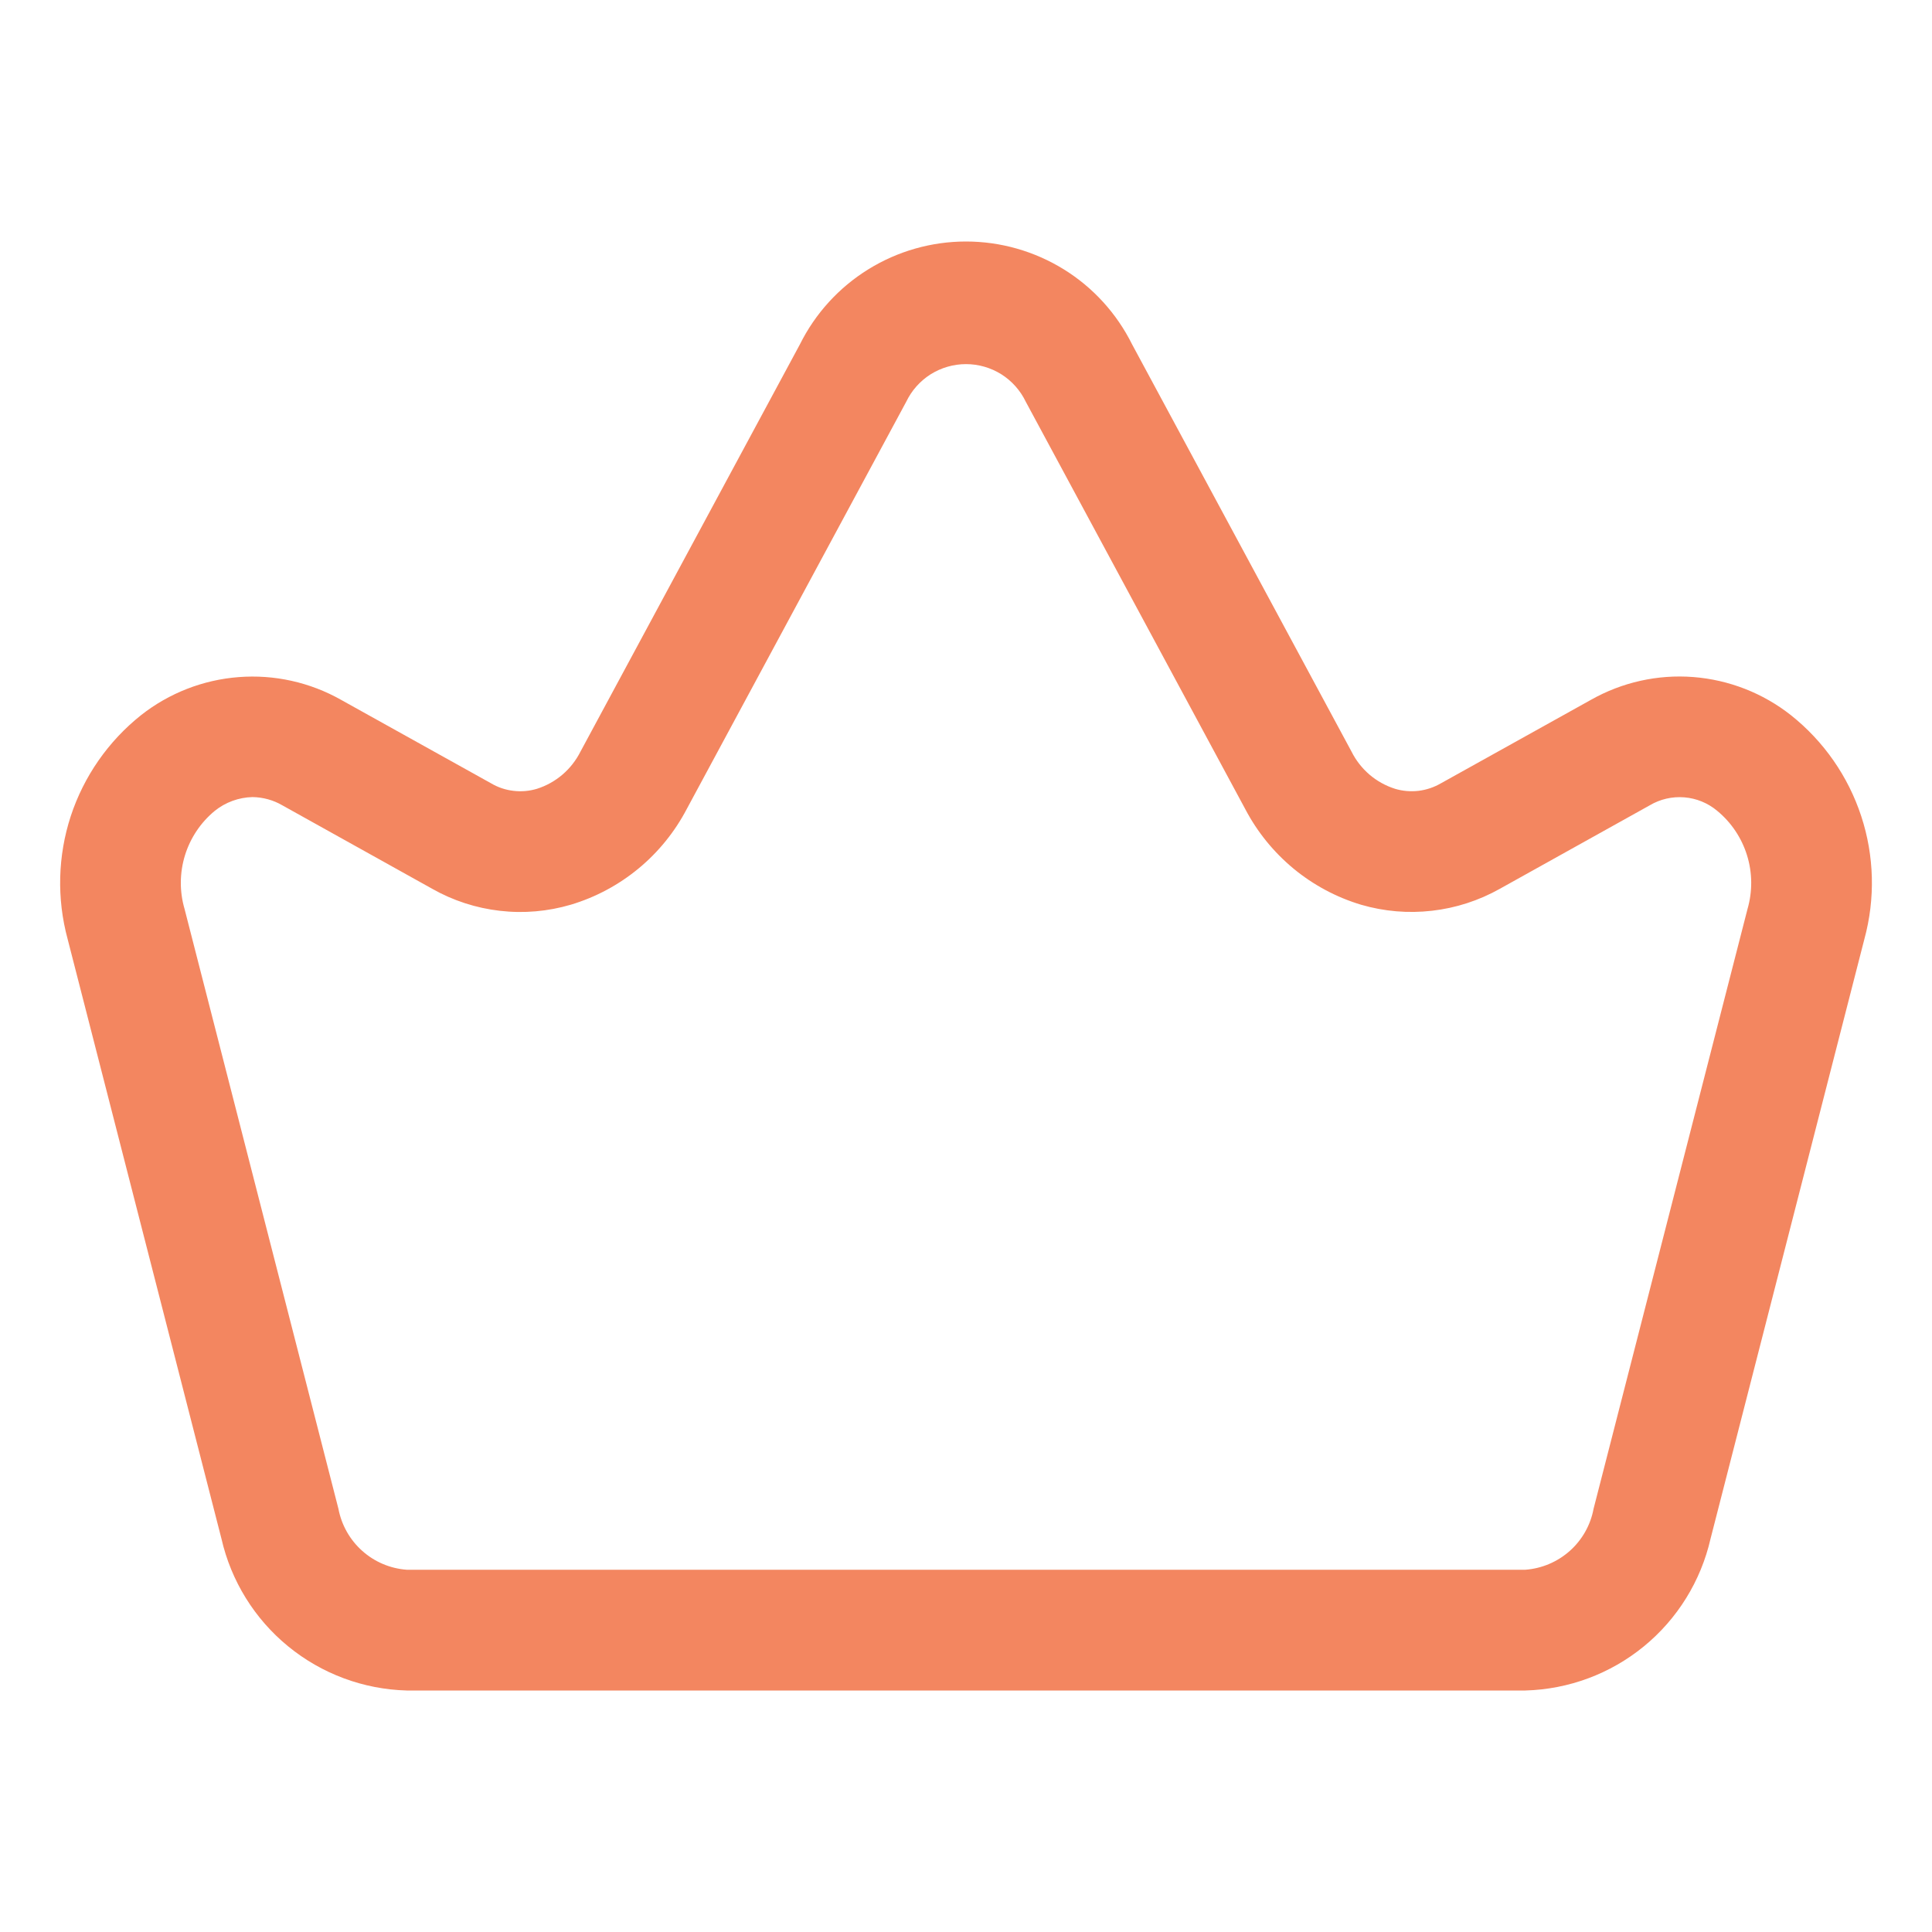 <svg width="30" height="30" viewBox="0 0 30 30" fill="none" xmlns="http://www.w3.org/2000/svg">
<path d="M6.316 26.25H23.685C24.358 26.232 25.006 25.991 25.527 25.564C26.047 25.138 26.411 24.55 26.561 23.894L28.95 14.582C29.121 13.954 29.104 13.29 28.901 12.673C28.698 12.055 28.319 11.51 27.809 11.105C27.374 10.762 26.846 10.556 26.293 10.513C25.74 10.47 25.187 10.594 24.704 10.867L22.375 12.163C22.268 12.225 22.15 12.265 22.027 12.28C21.904 12.294 21.779 12.284 21.661 12.248C21.516 12.202 21.381 12.127 21.265 12.028C21.15 11.929 21.055 11.808 20.987 11.672L17.58 5.349C17.341 4.868 16.974 4.464 16.518 4.182C16.062 3.9 15.536 3.75 15 3.75C14.464 3.75 13.938 3.9 13.483 4.182C13.027 4.464 12.659 4.868 12.42 5.349L9.013 11.672C8.944 11.808 8.85 11.929 8.734 12.028C8.618 12.127 8.484 12.202 8.339 12.248C8.22 12.284 8.096 12.295 7.973 12.28C7.85 12.266 7.731 12.226 7.625 12.163L5.296 10.867C4.813 10.594 4.259 10.471 3.706 10.514C3.154 10.556 2.626 10.762 2.19 11.105C1.681 11.51 1.302 12.055 1.099 12.672C0.897 13.29 0.88 13.954 1.05 14.581L3.439 23.894C3.589 24.55 3.953 25.138 4.474 25.564C4.995 25.991 5.643 26.232 6.316 26.25ZM3.336 12.59C3.502 12.457 3.708 12.382 3.92 12.377C4.083 12.379 4.243 12.423 4.384 12.505L6.713 13.802C7.036 13.985 7.394 14.101 7.763 14.143C8.133 14.186 8.507 14.153 8.864 14.048C9.248 13.933 9.605 13.742 9.914 13.487C10.223 13.232 10.478 12.917 10.664 12.562L14.072 6.238C14.156 6.063 14.287 5.916 14.451 5.812C14.616 5.709 14.806 5.654 15 5.654C15.194 5.654 15.384 5.709 15.549 5.812C15.713 5.916 15.844 6.063 15.928 6.238L19.336 12.563C19.522 12.918 19.777 13.232 20.086 13.488C20.395 13.743 20.752 13.934 21.136 14.049C21.493 14.153 21.867 14.185 22.237 14.142C22.606 14.1 22.964 13.984 23.288 13.802L25.617 12.505C25.779 12.409 25.966 12.366 26.154 12.381C26.341 12.396 26.52 12.469 26.664 12.59C26.883 12.77 27.044 13.011 27.128 13.282C27.212 13.553 27.214 13.843 27.135 14.116L24.745 23.428C24.698 23.681 24.568 23.911 24.376 24.082C24.184 24.253 23.941 24.356 23.685 24.375H6.316C6.059 24.356 5.816 24.253 5.625 24.082C5.433 23.911 5.303 23.681 5.255 23.428L2.866 14.115C2.786 13.842 2.789 13.553 2.872 13.282C2.956 13.011 3.117 12.77 3.336 12.59Z" fill="#F38660"/>
</svg>
